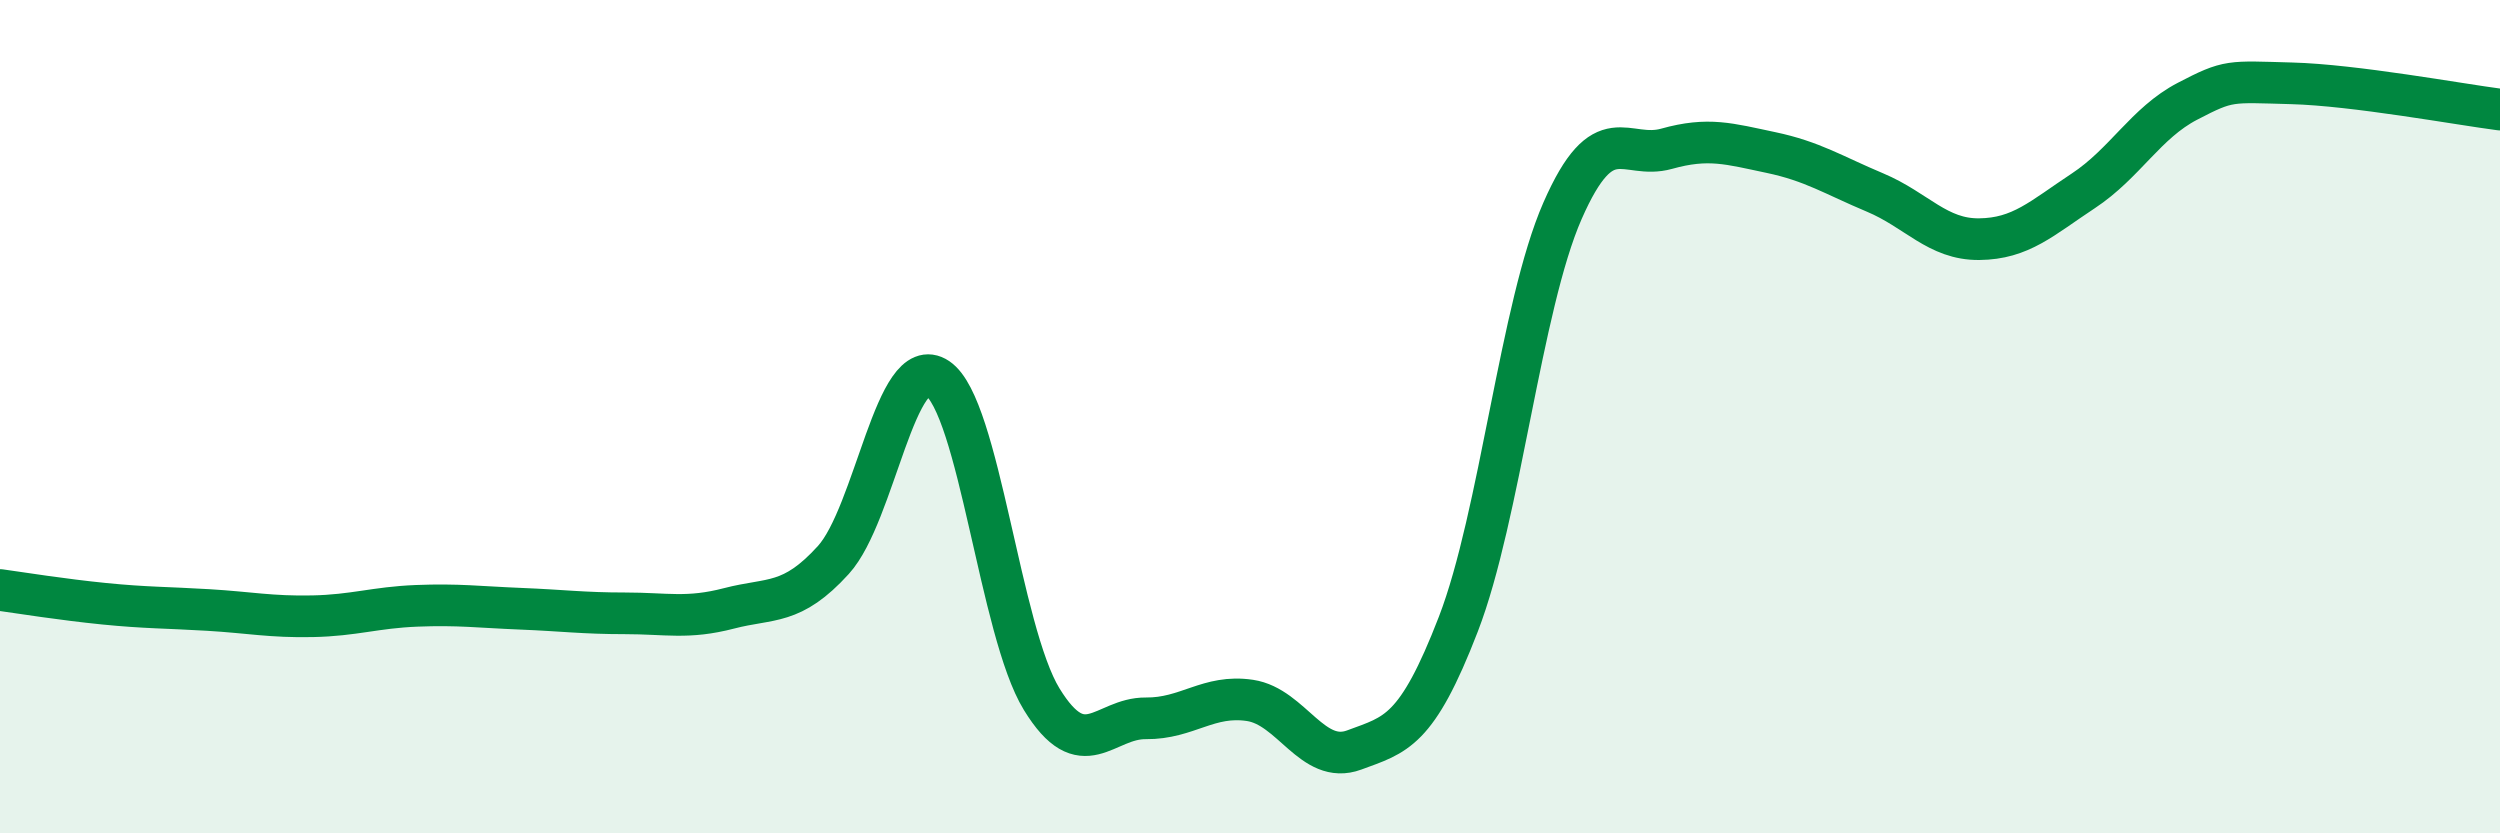 
    <svg width="60" height="20" viewBox="0 0 60 20" xmlns="http://www.w3.org/2000/svg">
      <path
        d="M 0,14.16 C 0.5,14.23 1.5,14.39 2.5,14.49 C 3.5,14.59 4,14.58 5,14.64 C 6,14.7 6.5,14.81 7.5,14.79 C 8.5,14.77 9,14.58 10,14.54 C 11,14.5 11.5,14.57 12.5,14.61 C 13.5,14.65 14,14.72 15,14.72 C 16,14.72 16.5,14.86 17.5,14.6 C 18.5,14.34 19,14.54 20,13.44 C 21,12.34 21.5,8.41 22.5,9.08 C 23.5,9.75 24,15.15 25,16.78 C 26,18.41 26.5,17.23 27.5,17.24 C 28.5,17.25 29,16.66 30,16.81 C 31,16.96 31.5,18.37 32.5,18 C 33.5,17.63 34,17.57 35,14.98 C 36,12.39 36.5,7.34 37.5,5.06 C 38.5,2.78 39,3.85 40,3.57 C 41,3.29 41.5,3.45 42.5,3.66 C 43.5,3.87 44,4.2 45,4.62 C 46,5.04 46.5,5.75 47.5,5.74 C 48.5,5.73 49,5.24 50,4.58 C 51,3.92 51.5,2.95 52.5,2.43 C 53.5,1.91 53.5,1.96 55,2 C 56.5,2.04 59,2.5 60,2.63L60 20L0 20Z"
        fill="#008740"
        opacity="0.1"
        stroke-linecap="round"
        stroke-linejoin="round"
      />
      <path
        d="M 0,14.16 C 0.5,14.23 1.5,14.39 2.5,14.49 C 3.5,14.59 4,14.58 5,14.64 C 6,14.7 6.5,14.81 7.5,14.79 C 8.5,14.77 9,14.58 10,14.54 C 11,14.5 11.5,14.57 12.5,14.61 C 13.5,14.65 14,14.72 15,14.72 C 16,14.72 16.5,14.86 17.5,14.6 C 18.5,14.34 19,14.54 20,13.44 C 21,12.34 21.5,8.41 22.5,9.08 C 23.5,9.75 24,15.15 25,16.78 C 26,18.41 26.5,17.23 27.5,17.24 C 28.5,17.25 29,16.66 30,16.81 C 31,16.96 31.5,18.37 32.5,18 C 33.5,17.63 34,17.57 35,14.98 C 36,12.39 36.5,7.34 37.5,5.06 C 38.5,2.78 39,3.85 40,3.57 C 41,3.29 41.5,3.45 42.5,3.66 C 43.5,3.87 44,4.2 45,4.62 C 46,5.04 46.5,5.75 47.5,5.74 C 48.5,5.73 49,5.24 50,4.58 C 51,3.92 51.5,2.95 52.5,2.43 C 53.5,1.91 53.5,1.96 55,2 C 56.5,2.04 59,2.5 60,2.63"
        stroke="#008740"
        stroke-width="1"
        fill="none"
        stroke-linecap="round"
        stroke-linejoin="round"
      />
    </svg>
  